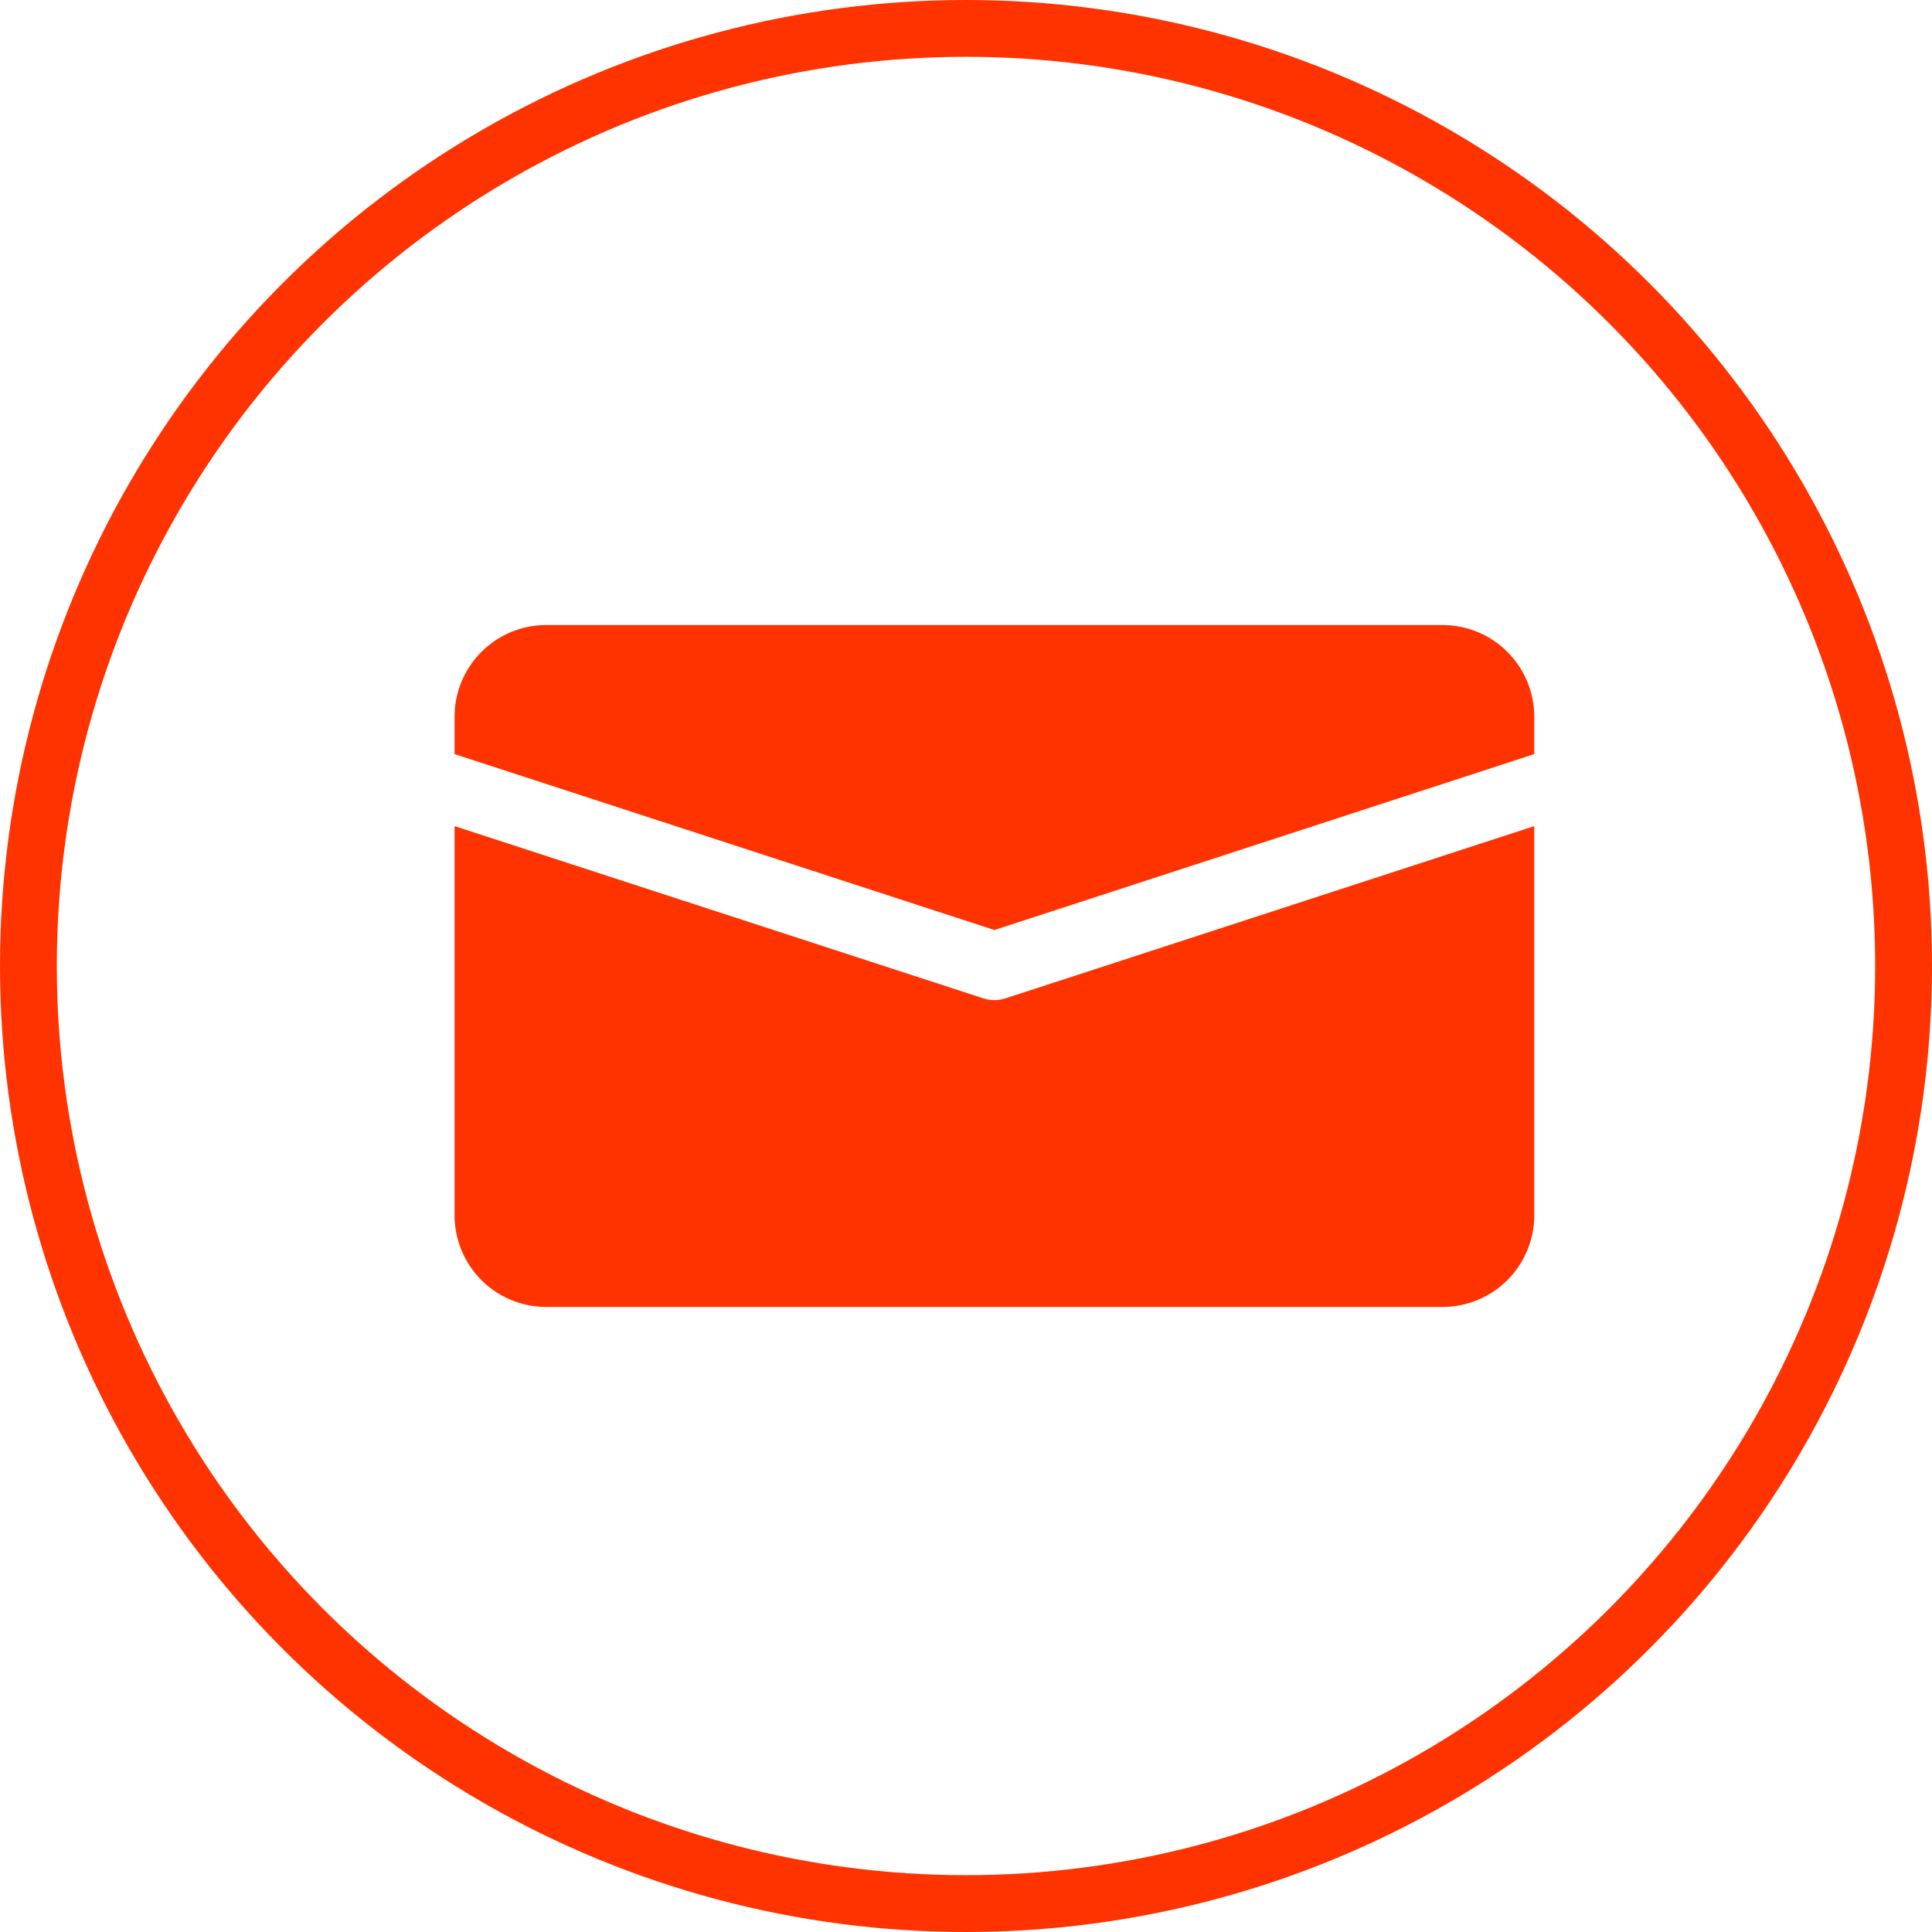 <svg id="MAIL" xmlns="http://www.w3.org/2000/svg" width="34" height="34" viewBox="0 0 34 34">
  <defs>
    <style>
      .cls-1 {
        fill: none;
      }

      .cls-1, .cls-2 {
        stroke: #f30;
        stroke-width: 1px;
      }

      .cls-2 {
        fill: #f30;
        fill-rule: evenodd;
      }
    </style>
  </defs>
  <circle id="Ellipse_1_copy" data-name="Ellipse 1 copy" class="cls-1" cx="17" cy="17" r="16.5"/>
  <path id="Forma_1" data-name="Forma 1" class="cls-2" d="M275.355,791.543a1.137,1.137,0,0,1-.711,0L266,788.727V794.9a1.113,1.113,0,0,0,1.125,1.1h15.75A1.113,1.113,0,0,0,284,794.9v-6.173Zm7.52-6.543h-15.75A1.113,1.113,0,0,0,266,786.1v0.308l9,2.933,9-2.933V786.1A1.113,1.113,0,0,0,282.875,785Z" transform="translate(-257.5 -773.5)"/>
</svg>
